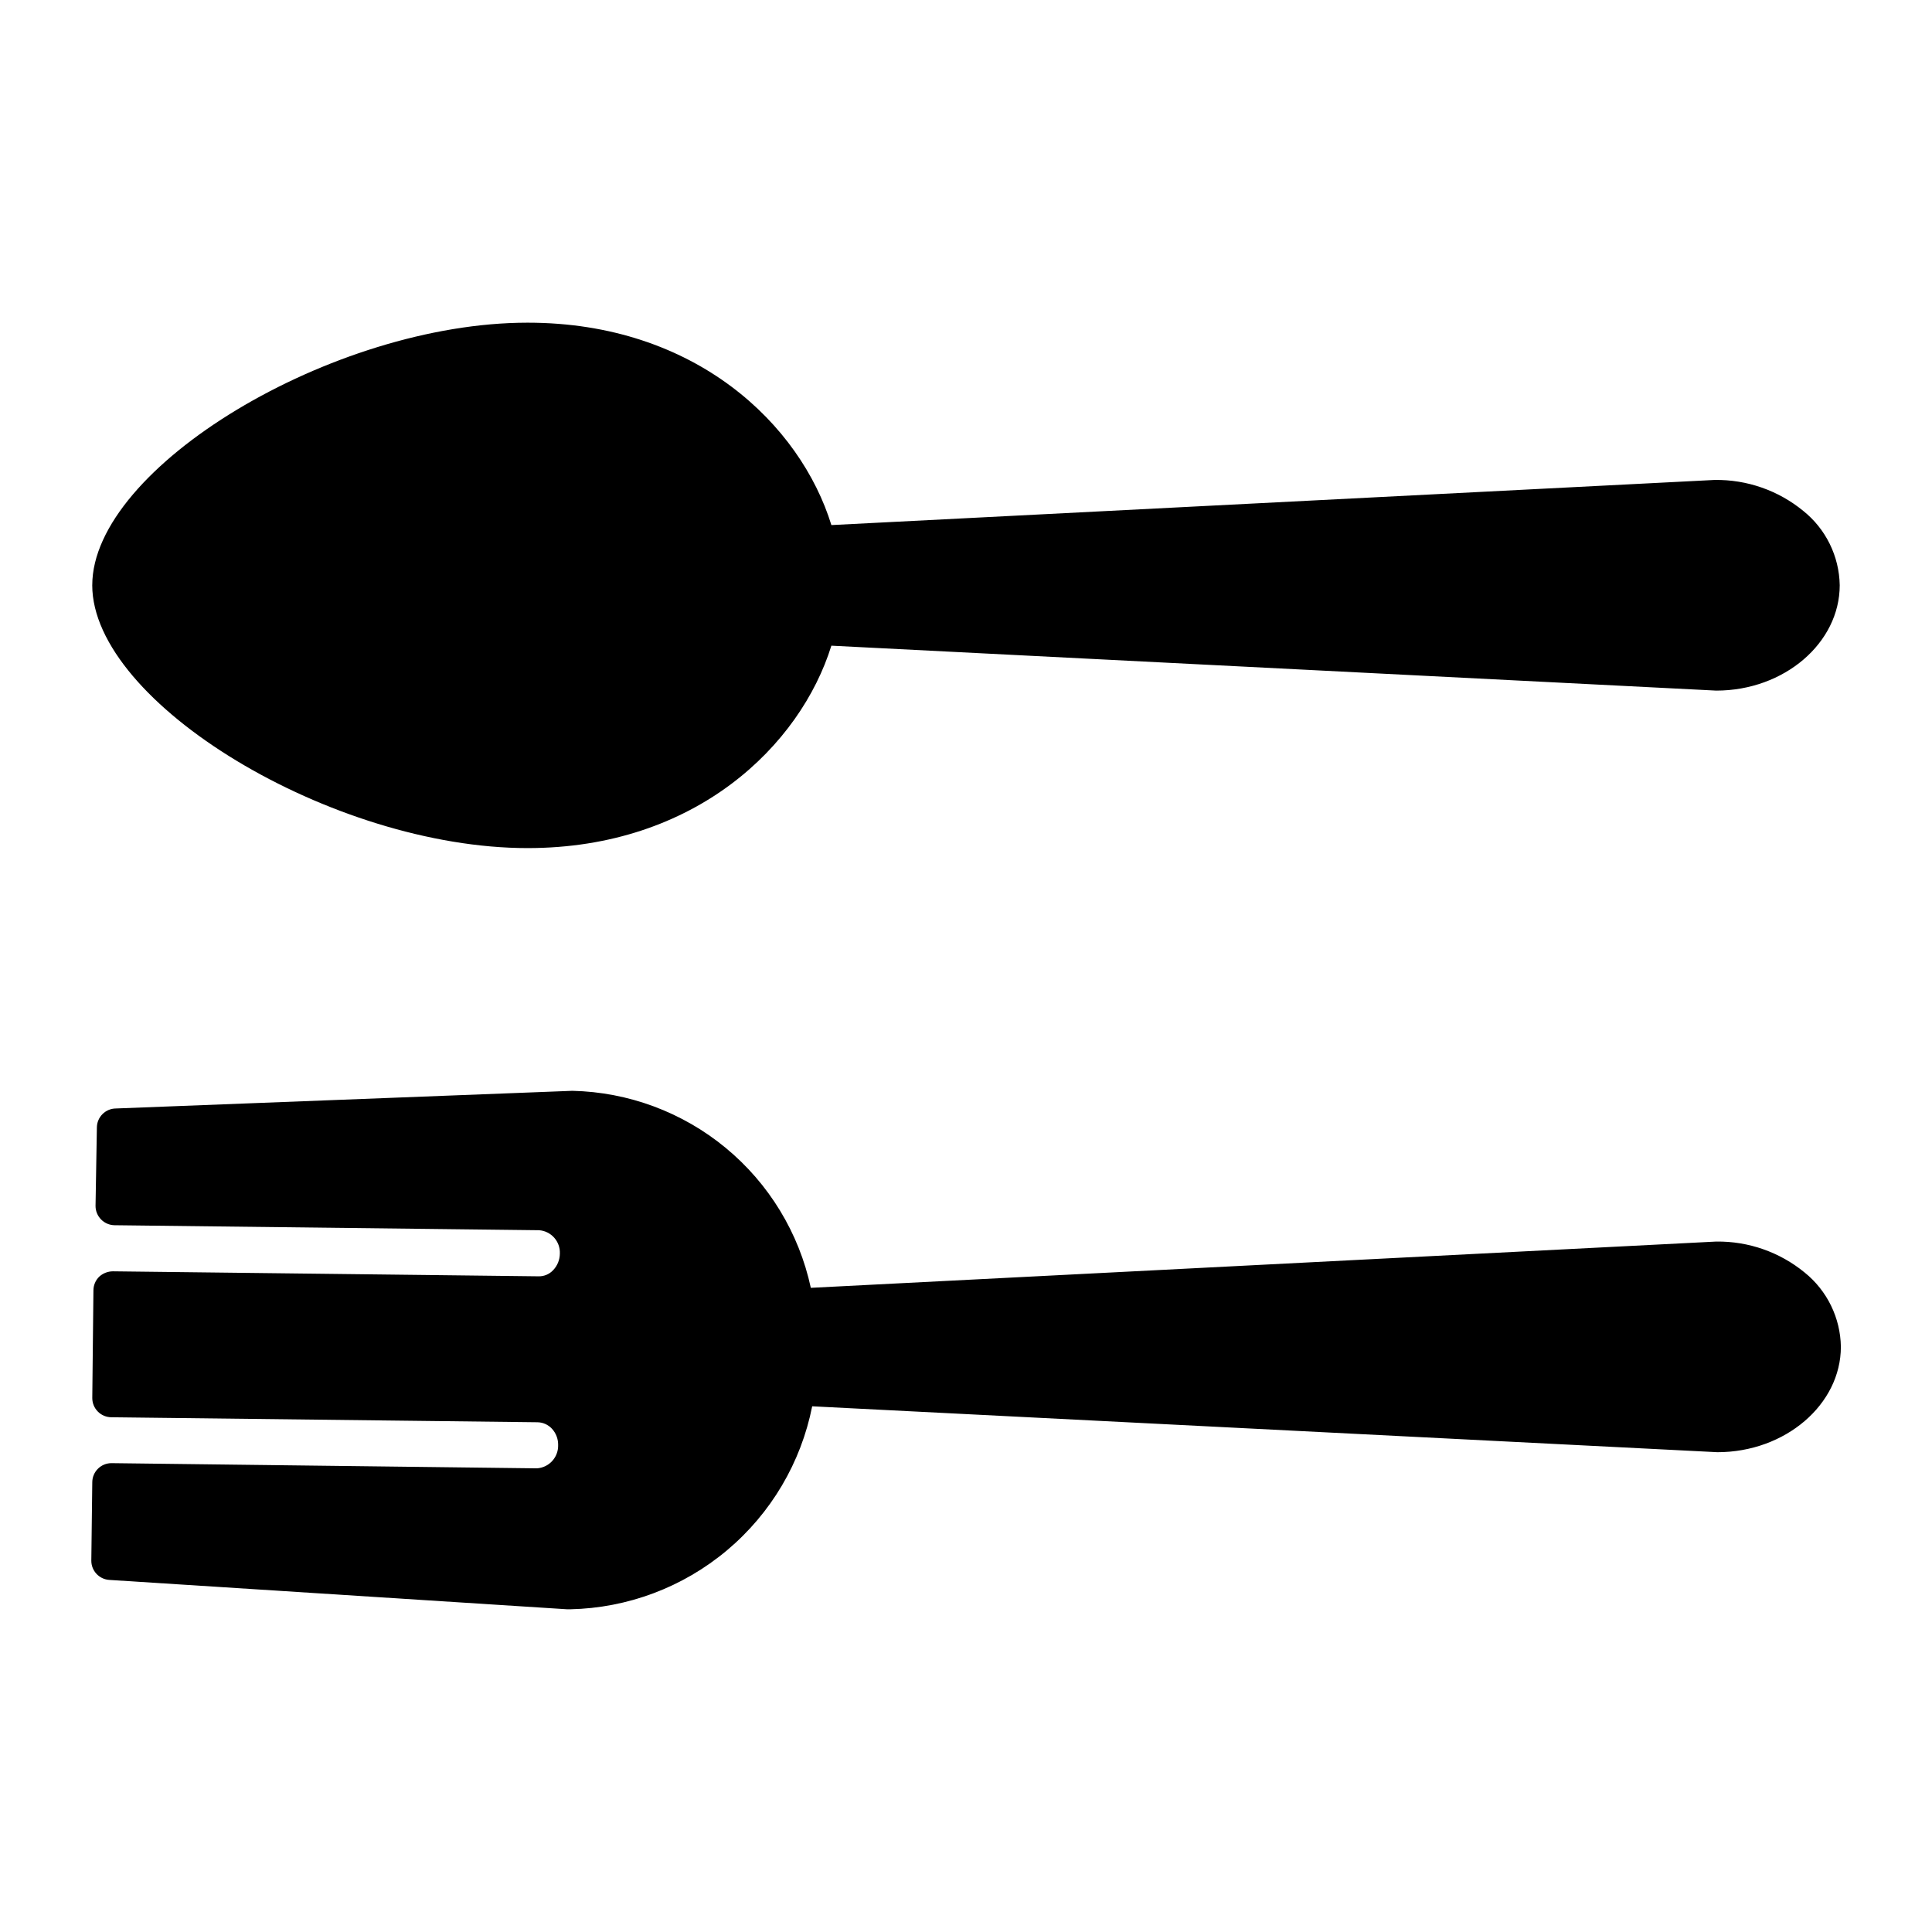 <?xml version="1.0" encoding="UTF-8"?>
<!-- Uploaded to: ICON Repo, www.iconrepo.com, Generator: ICON Repo Mixer Tools -->
<svg fill="#000000" width="800px" height="800px" version="1.1" viewBox="144 144 512 512" xmlns="http://www.w3.org/2000/svg">
 <g>
  <path d="m168.45 299.08c0-31.195 63.664-69.566 115.37-69.566 44.578 0 72.316 27.074 80.508 53.637l234.09-11.961v0.004c8.543-0.125 16.852 2.777 23.461 8.195 5.992 4.797 9.535 12.016 9.668 19.691 0 15.266-14.656 27.938-32.723 27.938l-234.5-11.906c-8.191 26.363-35.926 53.641-80.508 53.641-51.703 0-115.37-38.422-115.37-69.672z"/>
  <path d="m631.85 500.91c0 15.266-14.707 27.938-32.723 27.938l-239.89-12.164c-2.961 14.93-10.934 28.398-22.594 38.18s-26.309 15.289-41.527 15.613h-0.812l-121.37-7.785c-2.672-0.188-4.742-2.414-4.734-5.09l0.254-20.766c0-2.809 2.277-5.086 5.09-5.086l112.77 1.375v-0.004c3.215-0.215 5.684-2.934 5.598-6.156 0.031-1.598-0.551-3.148-1.629-4.324-1.008-1.098-2.43-1.727-3.918-1.73l-112.82-1.324c-2.812 0-5.09-2.277-5.09-5.09l0.305-28.551v0.004c0.008-1.363 0.555-2.664 1.527-3.613 0.988-0.906 2.273-1.41 3.613-1.426l112.82 1.324c1.461 0.035 2.871-0.555 3.867-1.629 1.129-1.18 1.766-2.746 1.781-4.379 0.145-3.215-2.289-5.965-5.496-6.207l-112.52-1.324c-1.34-0.02-2.621-0.566-3.562-1.527-0.938-0.945-1.469-2.227-1.473-3.562l0.355-20.762c0-2.809 2.277-5.09 5.09-5.09l120.91-4.68c14.871 0.328 29.195 5.66 40.664 15.137 11.469 9.473 19.406 22.535 22.539 37.074l240-12.266v0.004c8.508-0.102 16.777 2.801 23.359 8.191 5.973 4.809 9.5 12.027 9.617 19.695z"/>
 </g>
</svg>